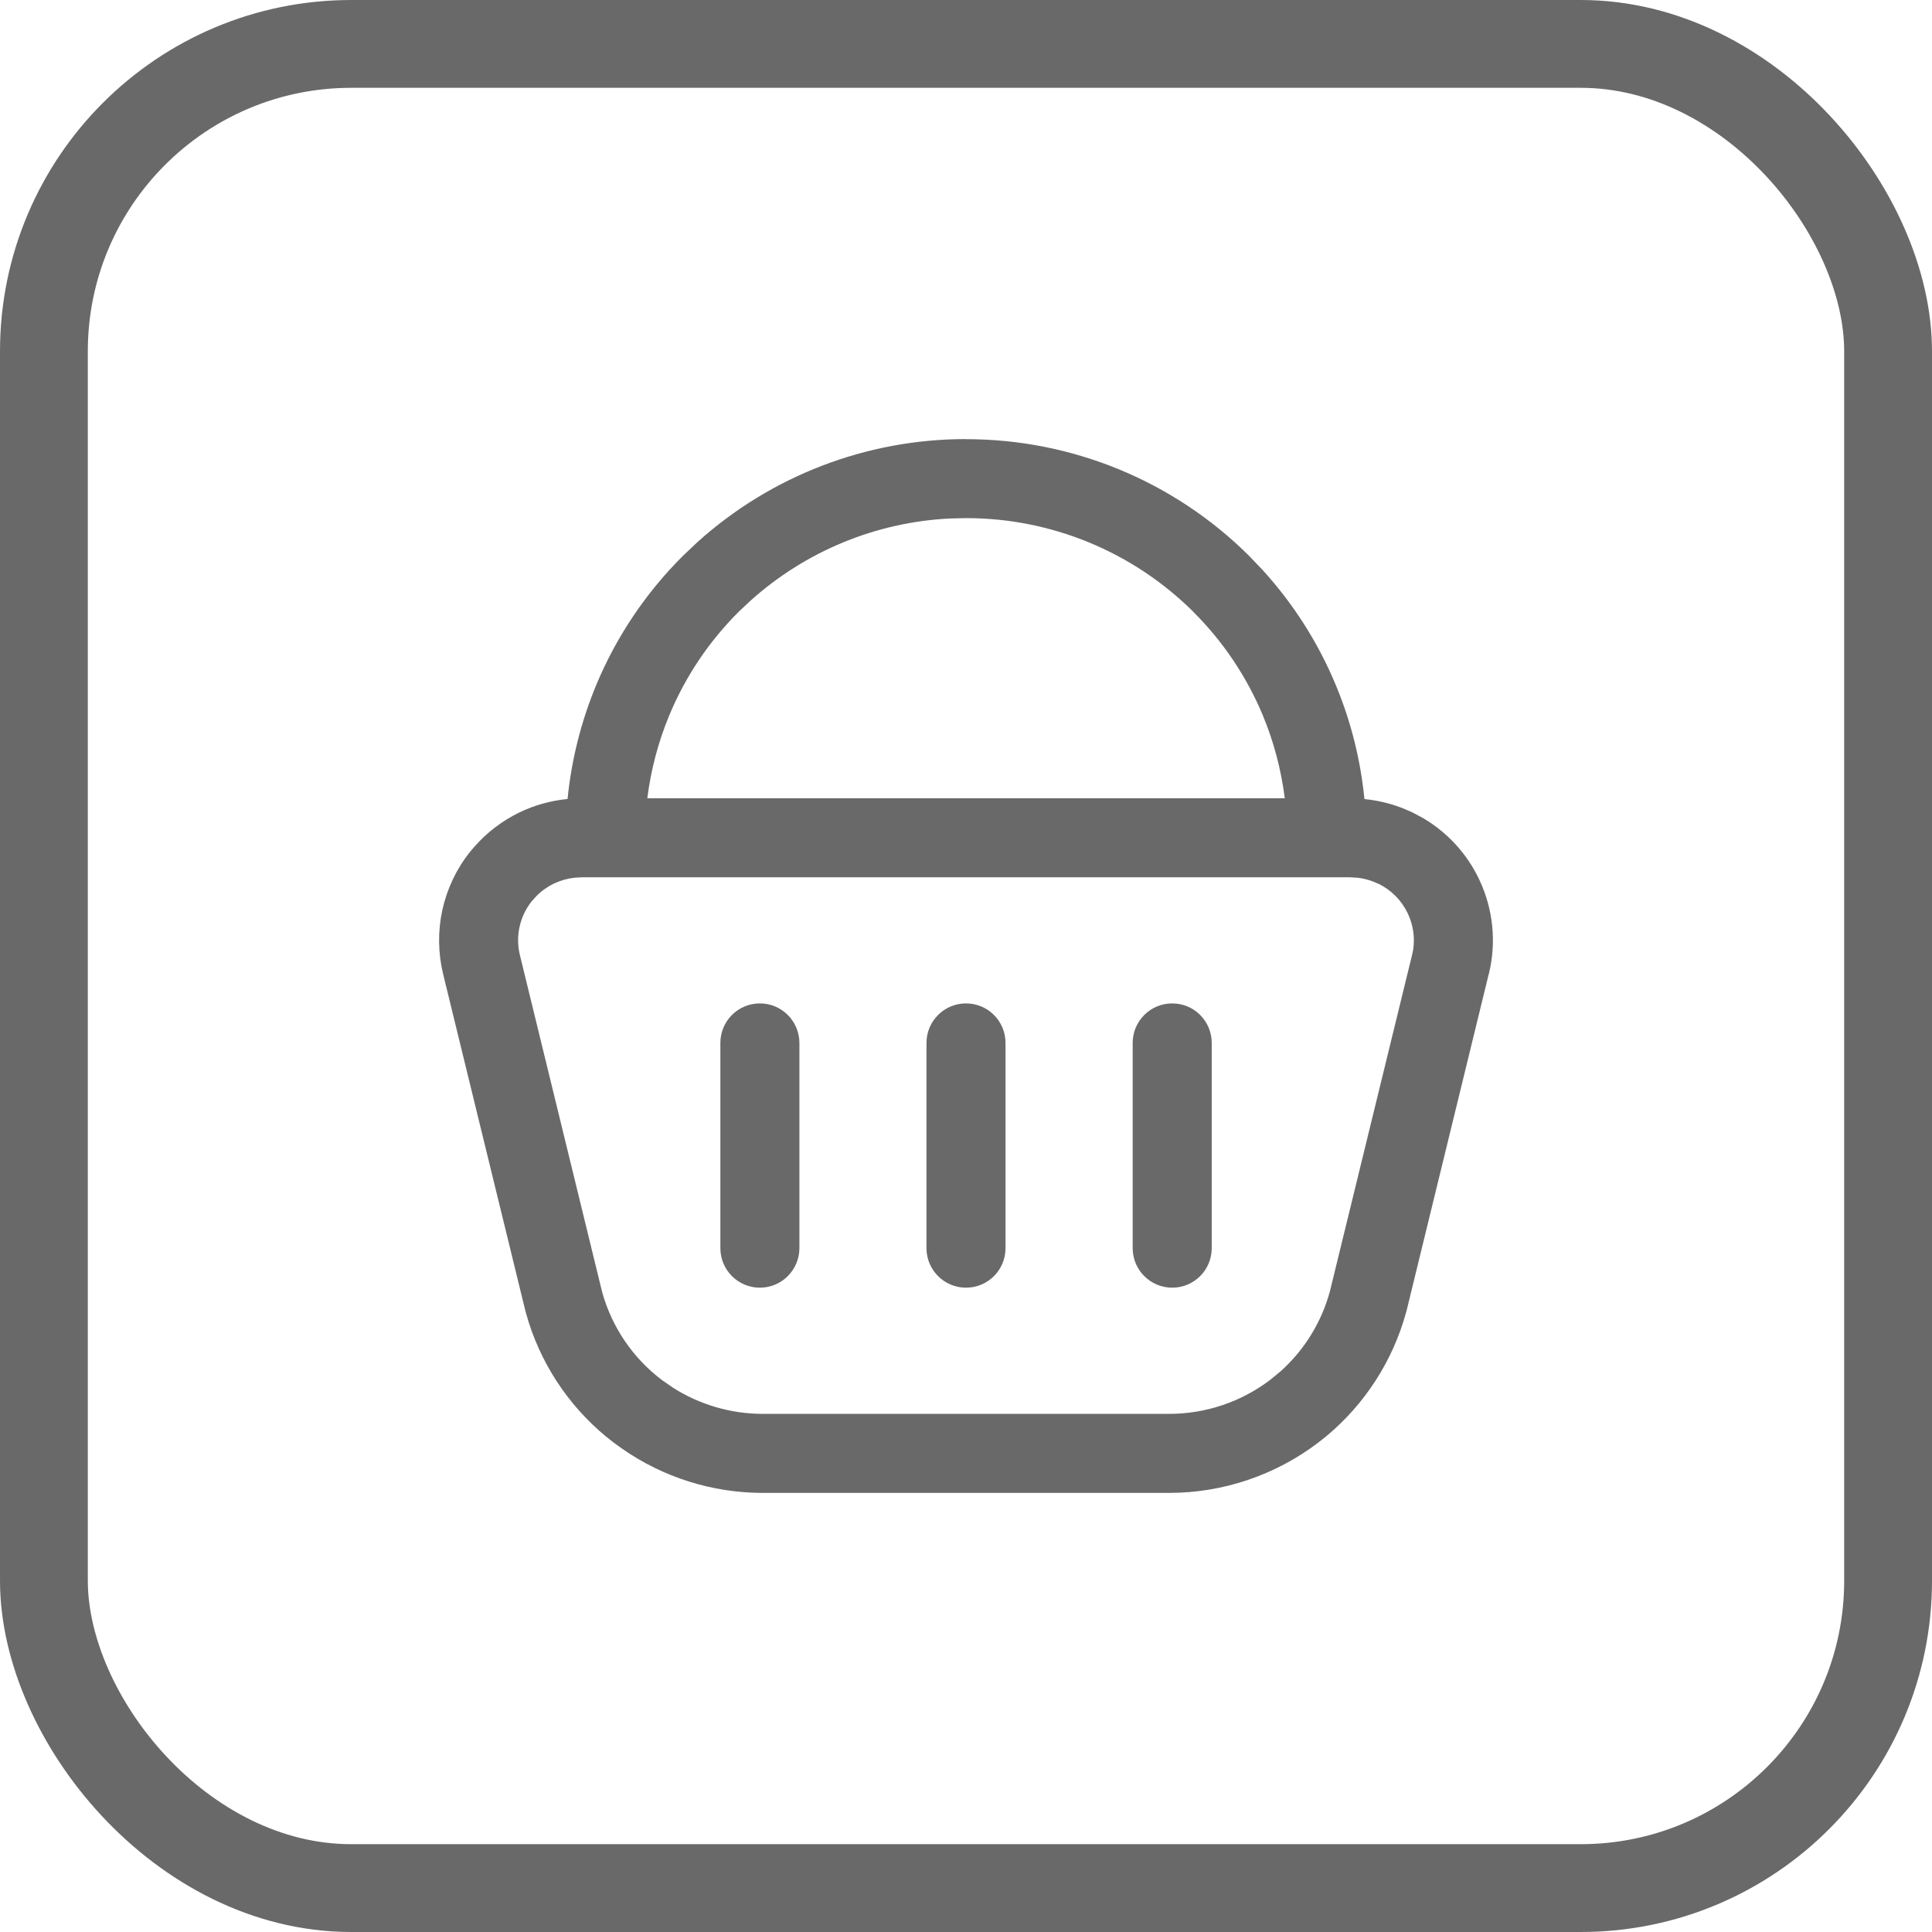 <?xml version="1.0" encoding="UTF-8"?> <svg xmlns="http://www.w3.org/2000/svg" width="22" height="22" viewBox="0 0 22 22" fill="none"><rect x="0.5" y="0.5" width="21" height="21" rx="3.5" stroke="#696969"></rect><path d="M11 5.001C12.208 5 13.366 5.477 14.222 6.328L14.377 6.49C14.728 6.875 15.011 7.319 15.211 7.801C15.384 8.216 15.493 8.653 15.537 9.099C15.696 9.115 15.853 9.153 16.001 9.215L16.085 9.252L16.207 9.317C16.484 9.481 16.707 9.724 16.845 10.017C17.003 10.351 17.042 10.73 16.954 11.089L16.953 11.09L16.015 14.933C16.014 14.938 16.012 14.942 16.011 14.946C15.859 15.499 15.54 15.992 15.1 16.357L15.01 16.428C14.522 16.799 13.925 17 13.312 17H8.687C8.112 17 7.551 16.823 7.082 16.495L6.989 16.428C6.532 16.081 6.194 15.601 6.02 15.056L5.988 14.946L5.984 14.933L5.045 11.088V11.088C4.988 10.85 4.985 10.602 5.037 10.363C5.09 10.123 5.195 9.899 5.347 9.707L5.406 9.637C5.548 9.477 5.72 9.346 5.913 9.252C6.086 9.168 6.273 9.117 6.463 9.098C6.507 8.653 6.617 8.215 6.789 7.801C7.018 7.25 7.355 6.749 7.778 6.328L7.942 6.173C8.779 5.419 9.868 4.999 11 5V5.001ZM6.54 9.995C6.459 10.004 6.38 10.027 6.306 10.062C6.232 10.098 6.165 10.146 6.108 10.204L6.053 10.265C5.986 10.35 5.939 10.45 5.916 10.555C5.893 10.661 5.894 10.77 5.92 10.875L6.857 14.714C6.968 15.112 7.205 15.462 7.534 15.712L7.662 15.801C7.966 15.995 8.322 16.1 8.687 16.1H13.312C13.729 16.1 14.134 15.964 14.465 15.712L14.585 15.613C14.853 15.372 15.047 15.058 15.143 14.708L16.079 10.876L16.092 10.816C16.113 10.675 16.092 10.531 16.031 10.402C15.961 10.254 15.843 10.134 15.695 10.063V10.064C15.621 10.028 15.54 10.004 15.458 9.995L15.375 9.99H6.622L6.54 9.995ZM8.203 14.213V11.876C8.203 11.627 8.404 11.426 8.653 11.426C8.901 11.426 9.102 11.627 9.103 11.876V14.213C9.102 14.462 8.901 14.663 8.653 14.663C8.404 14.663 8.203 14.462 8.203 14.213ZM10.55 14.213V11.876C10.55 11.627 10.752 11.426 11 11.426C11.249 11.426 11.45 11.627 11.45 11.876V14.213C11.45 14.462 11.249 14.663 11 14.663C10.752 14.663 10.55 14.462 10.55 14.213ZM12.898 14.213V11.876C12.898 11.627 13.1 11.426 13.348 11.426C13.597 11.426 13.798 11.627 13.798 11.876V14.213C13.798 14.462 13.597 14.663 13.348 14.663C13.1 14.663 12.898 14.462 12.898 14.213ZM10.819 5.904C9.975 5.945 9.172 6.277 8.544 6.842L8.412 6.966C8.073 7.304 7.804 7.705 7.621 8.146C7.495 8.449 7.412 8.766 7.371 9.09H14.63C14.589 8.766 14.506 8.449 14.38 8.146C14.196 7.705 13.927 7.304 13.588 6.967V6.966C12.9 6.283 11.97 5.899 11 5.9H11L10.819 5.904Z" fill="#696969"></path></svg> 